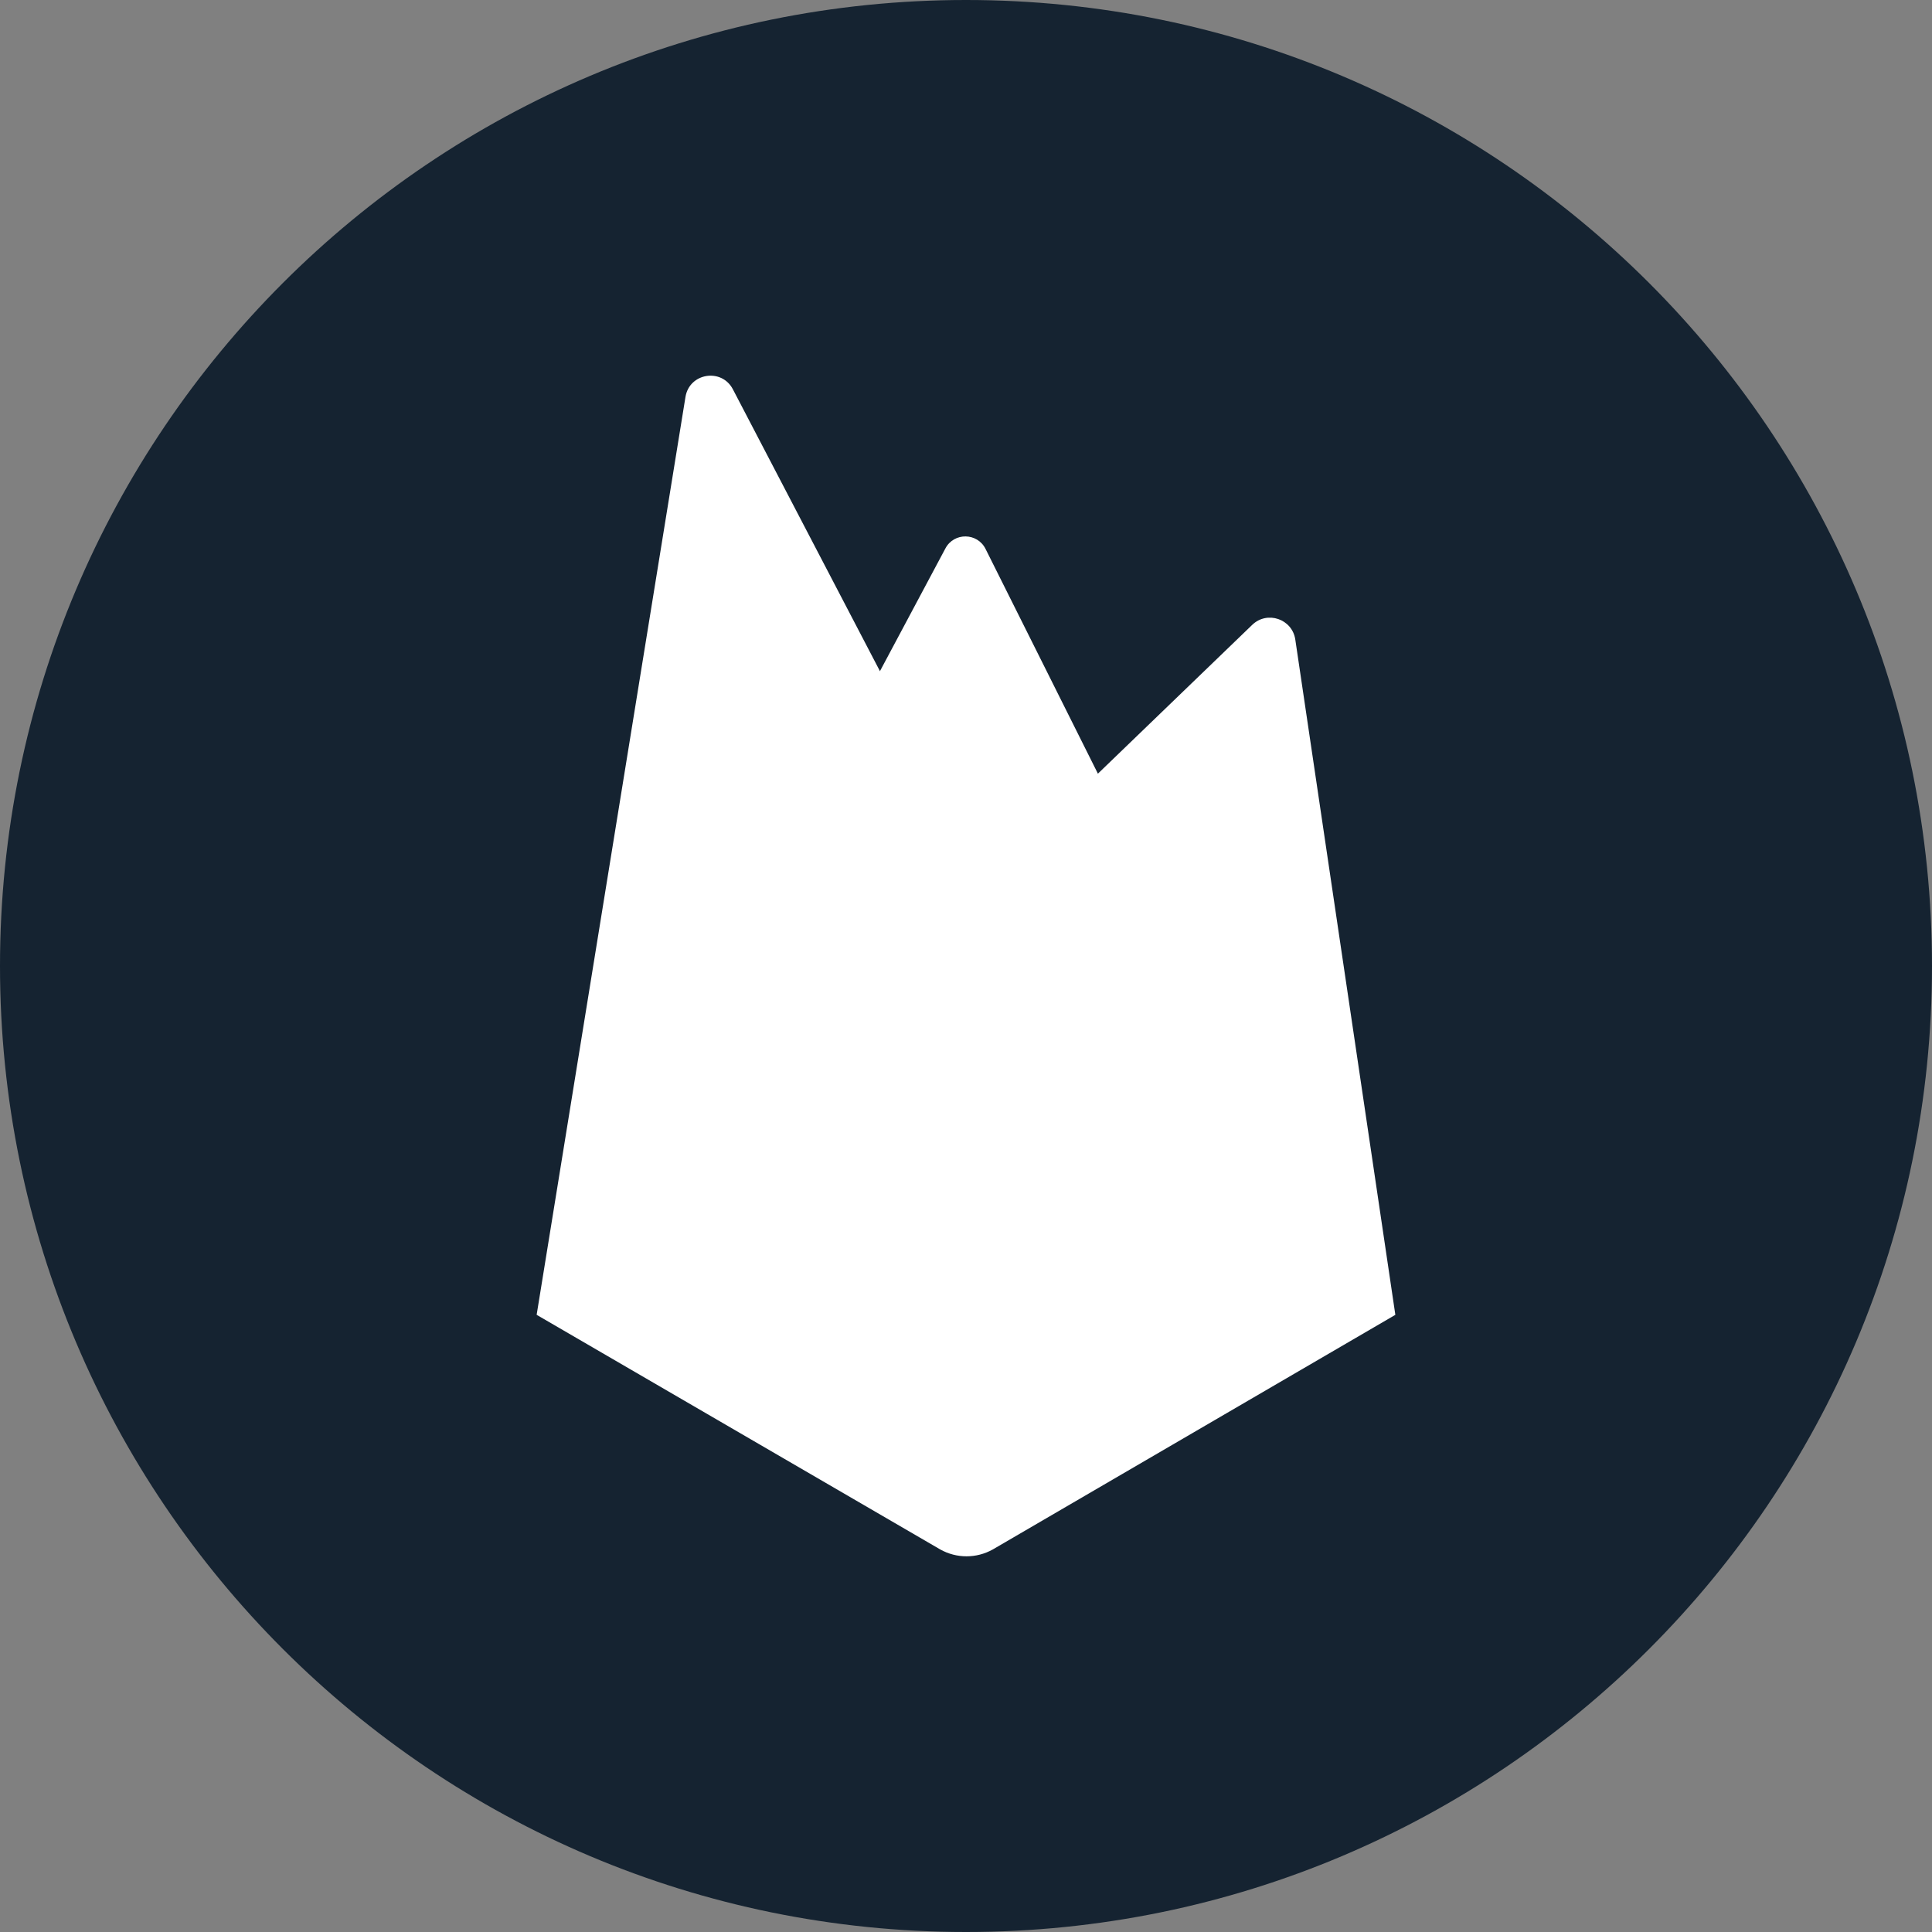 <svg width="70" height="70" viewBox="0 0 70 70" fill="none" xmlns="http://www.w3.org/2000/svg">
<rect x="0" y="0" width="70" height="70" fill="#808080" stroke="none"/>
<g clip-path="url(#clip0_9_819)">
<path d="M35 70C54.33 70 70 54.33 70 35C70 15.67 54.33 0 35 0C15.67 0 0 15.67 0 35C0 54.33 15.67 70 35 70Z" fill="#152331"/>
<path d="M19.445 47.639L34.255 19.868C34.567 19.283 35.411 19.294 35.708 19.888L40.833 30.139L19.445 47.639Z" fill="white"/>
<path d="M19.445 47.631L24.836 14.382C24.977 13.512 26.146 13.323 26.554 14.105L36.944 34.02L19.445 47.631Z" fill="white"/>
<path d="M19.452 47.625L19.647 47.473L36.689 33.53L31.882 24.317L19.452 47.625Z" fill="white"/>
<path d="M19.445 47.639L45.37 22.64C45.913 22.116 46.82 22.425 46.931 23.172L50.556 47.639L35.972 56.139C35.38 56.471 34.658 56.471 34.066 56.139L19.445 47.639Z" fill="white"/>
</g>
<defs>
<clipPath id="clip0_9_819">
<rect width="70" height="70" fill="white"/>
</clipPath>
</defs>
</svg>
